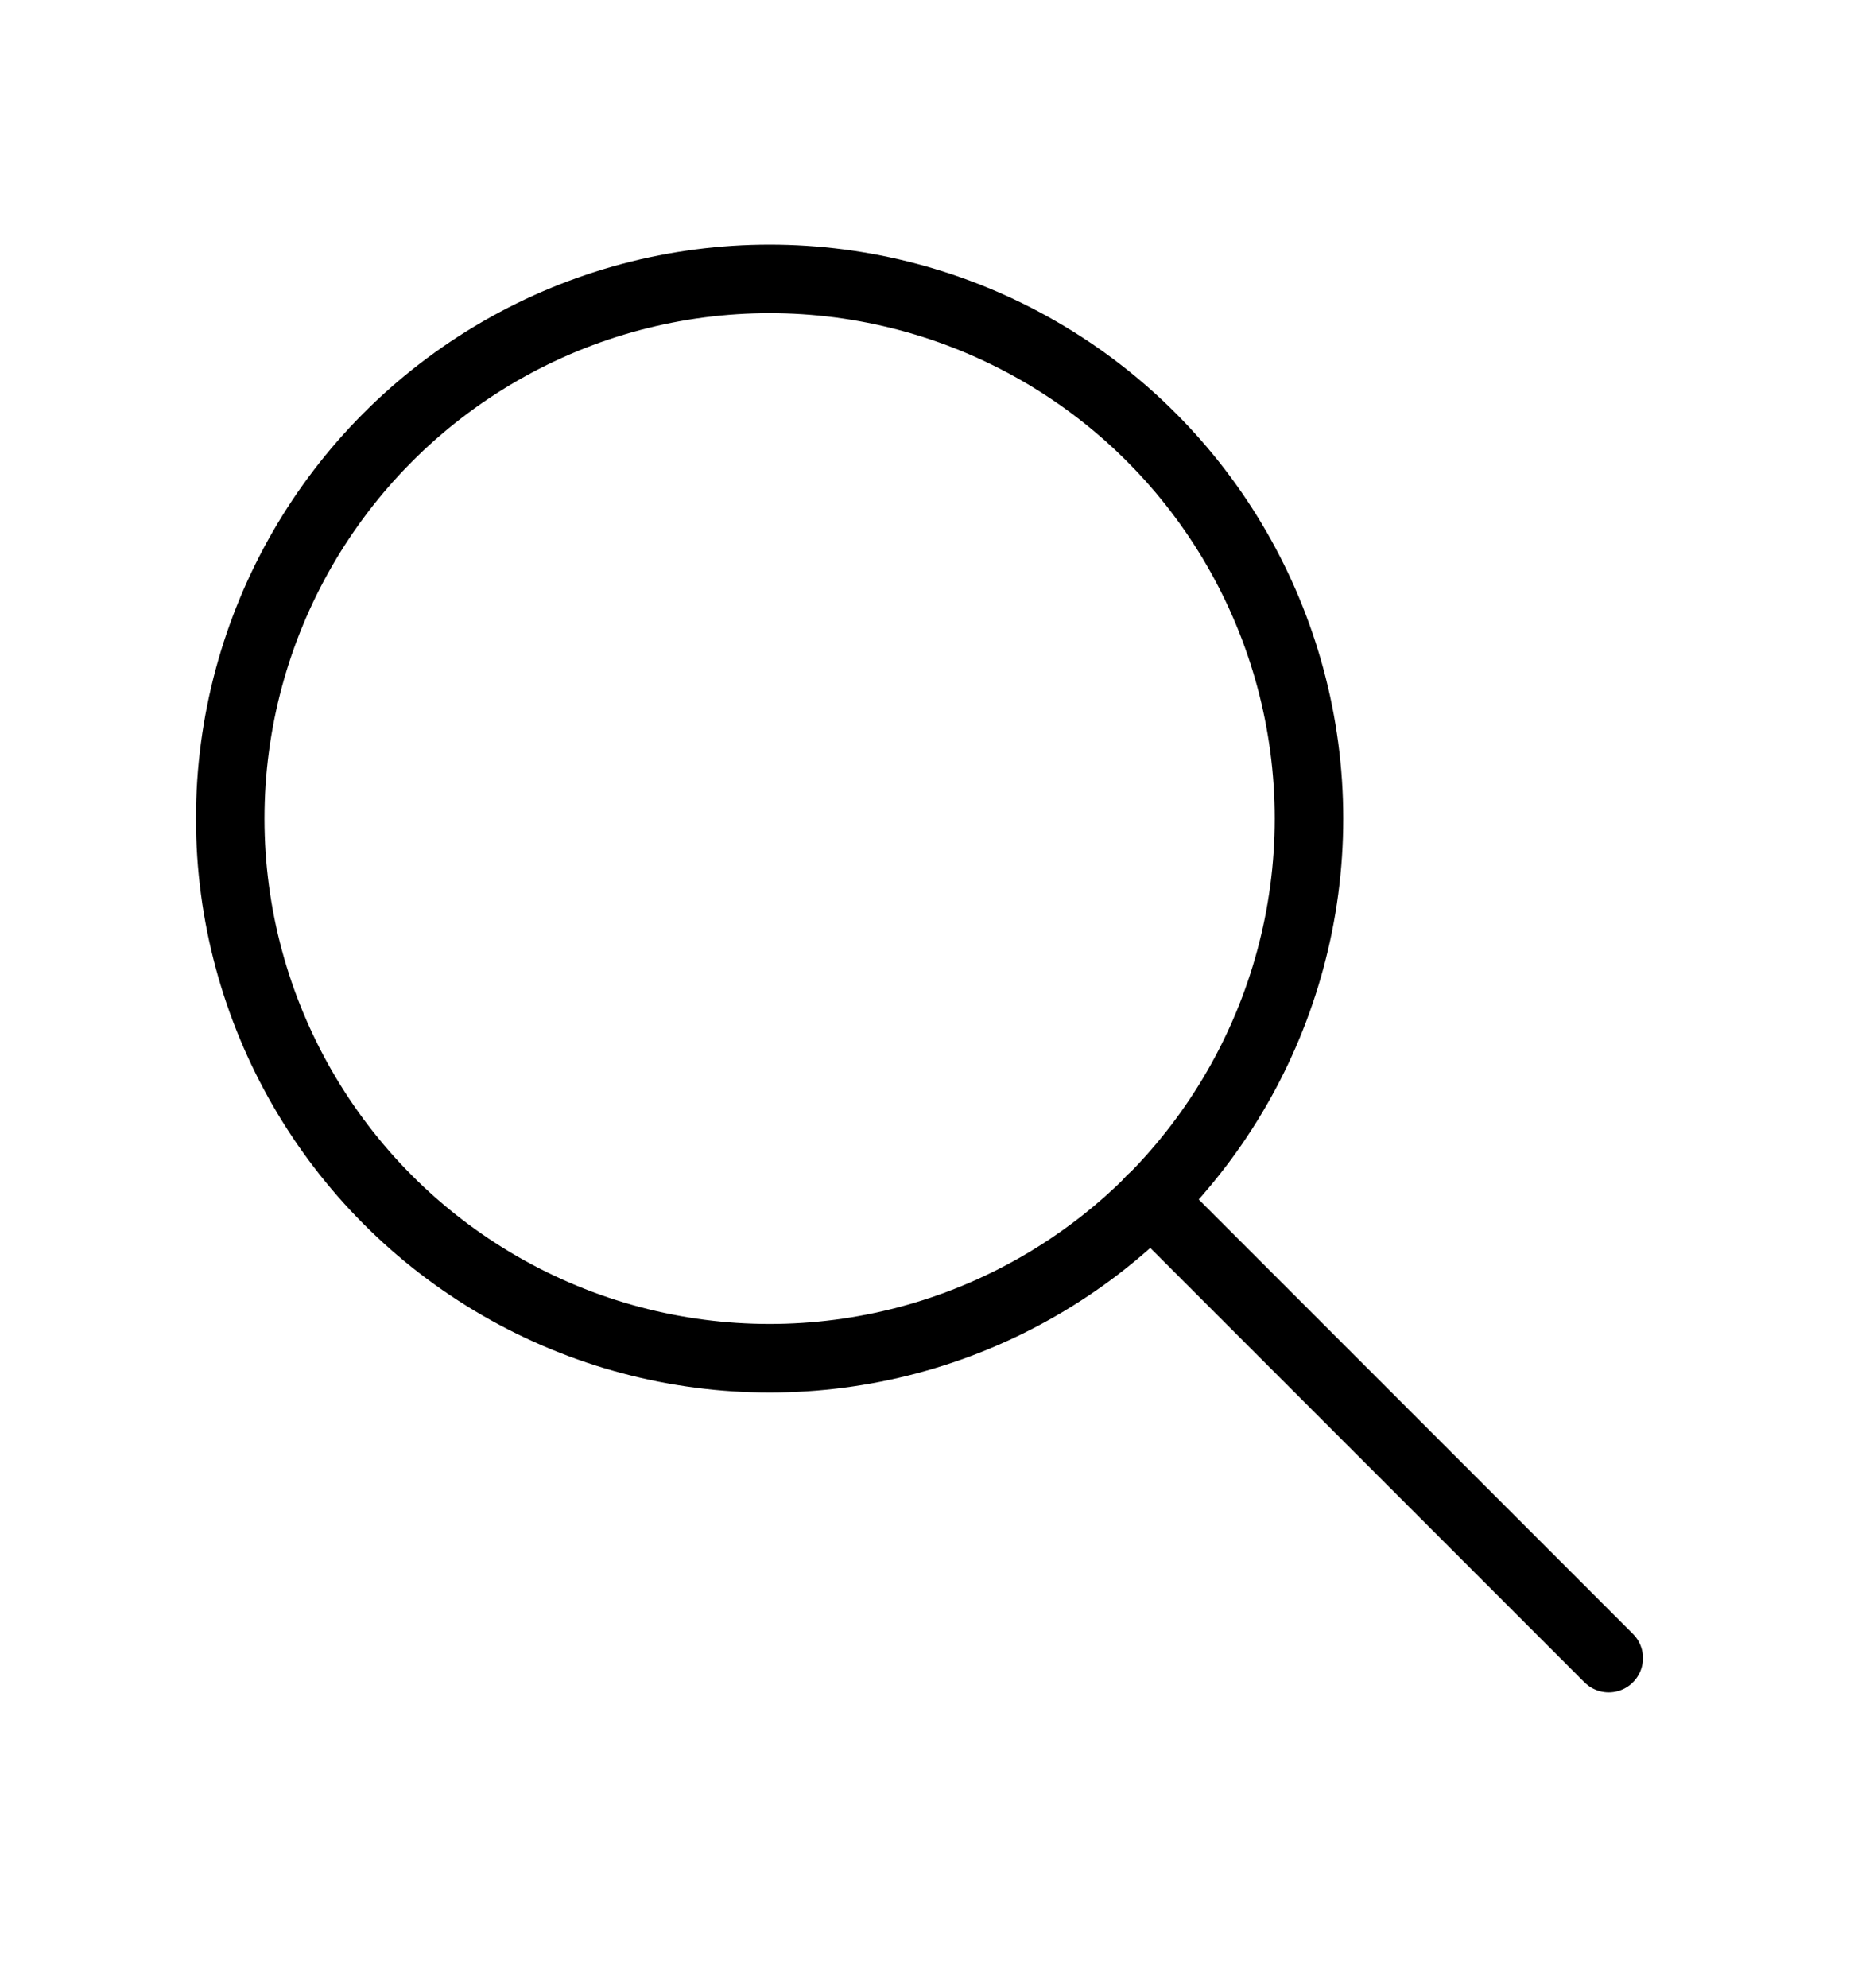 <svg xmlns="http://www.w3.org/2000/svg" xmlns:xlink="http://www.w3.org/1999/xlink" width="27" height="29" viewBox="0 0 27 29">
  <defs>
    <clipPath id="clip-path">
      <rect id="Rectangle_1839" data-name="Rectangle 1839" width="27" height="29" transform="translate(0.389 0)" fill="none" stroke="#000" stroke-width="1"/>
    </clipPath>
  </defs>
  <g id="Group_7261" data-name="Group 7261" transform="translate(-0.389 0)" clip-path="url(#clip-path)">
    <circle id="Ellipse_1" data-name="Ellipse 1" cx="7.872" cy="7.872" r="7.872" transform="translate(3.749 4.068)" fill="none" stroke="#000" stroke-linecap="round" stroke-linejoin="round" stroke-width="1"/>
    <line id="Line_49" data-name="Line 49" x1="6.683" y1="6.683" transform="translate(17.184 17.503)" fill="none" stroke="#000" stroke-linecap="round" stroke-linejoin="round" stroke-width="1"/>
  </g>
</svg>
